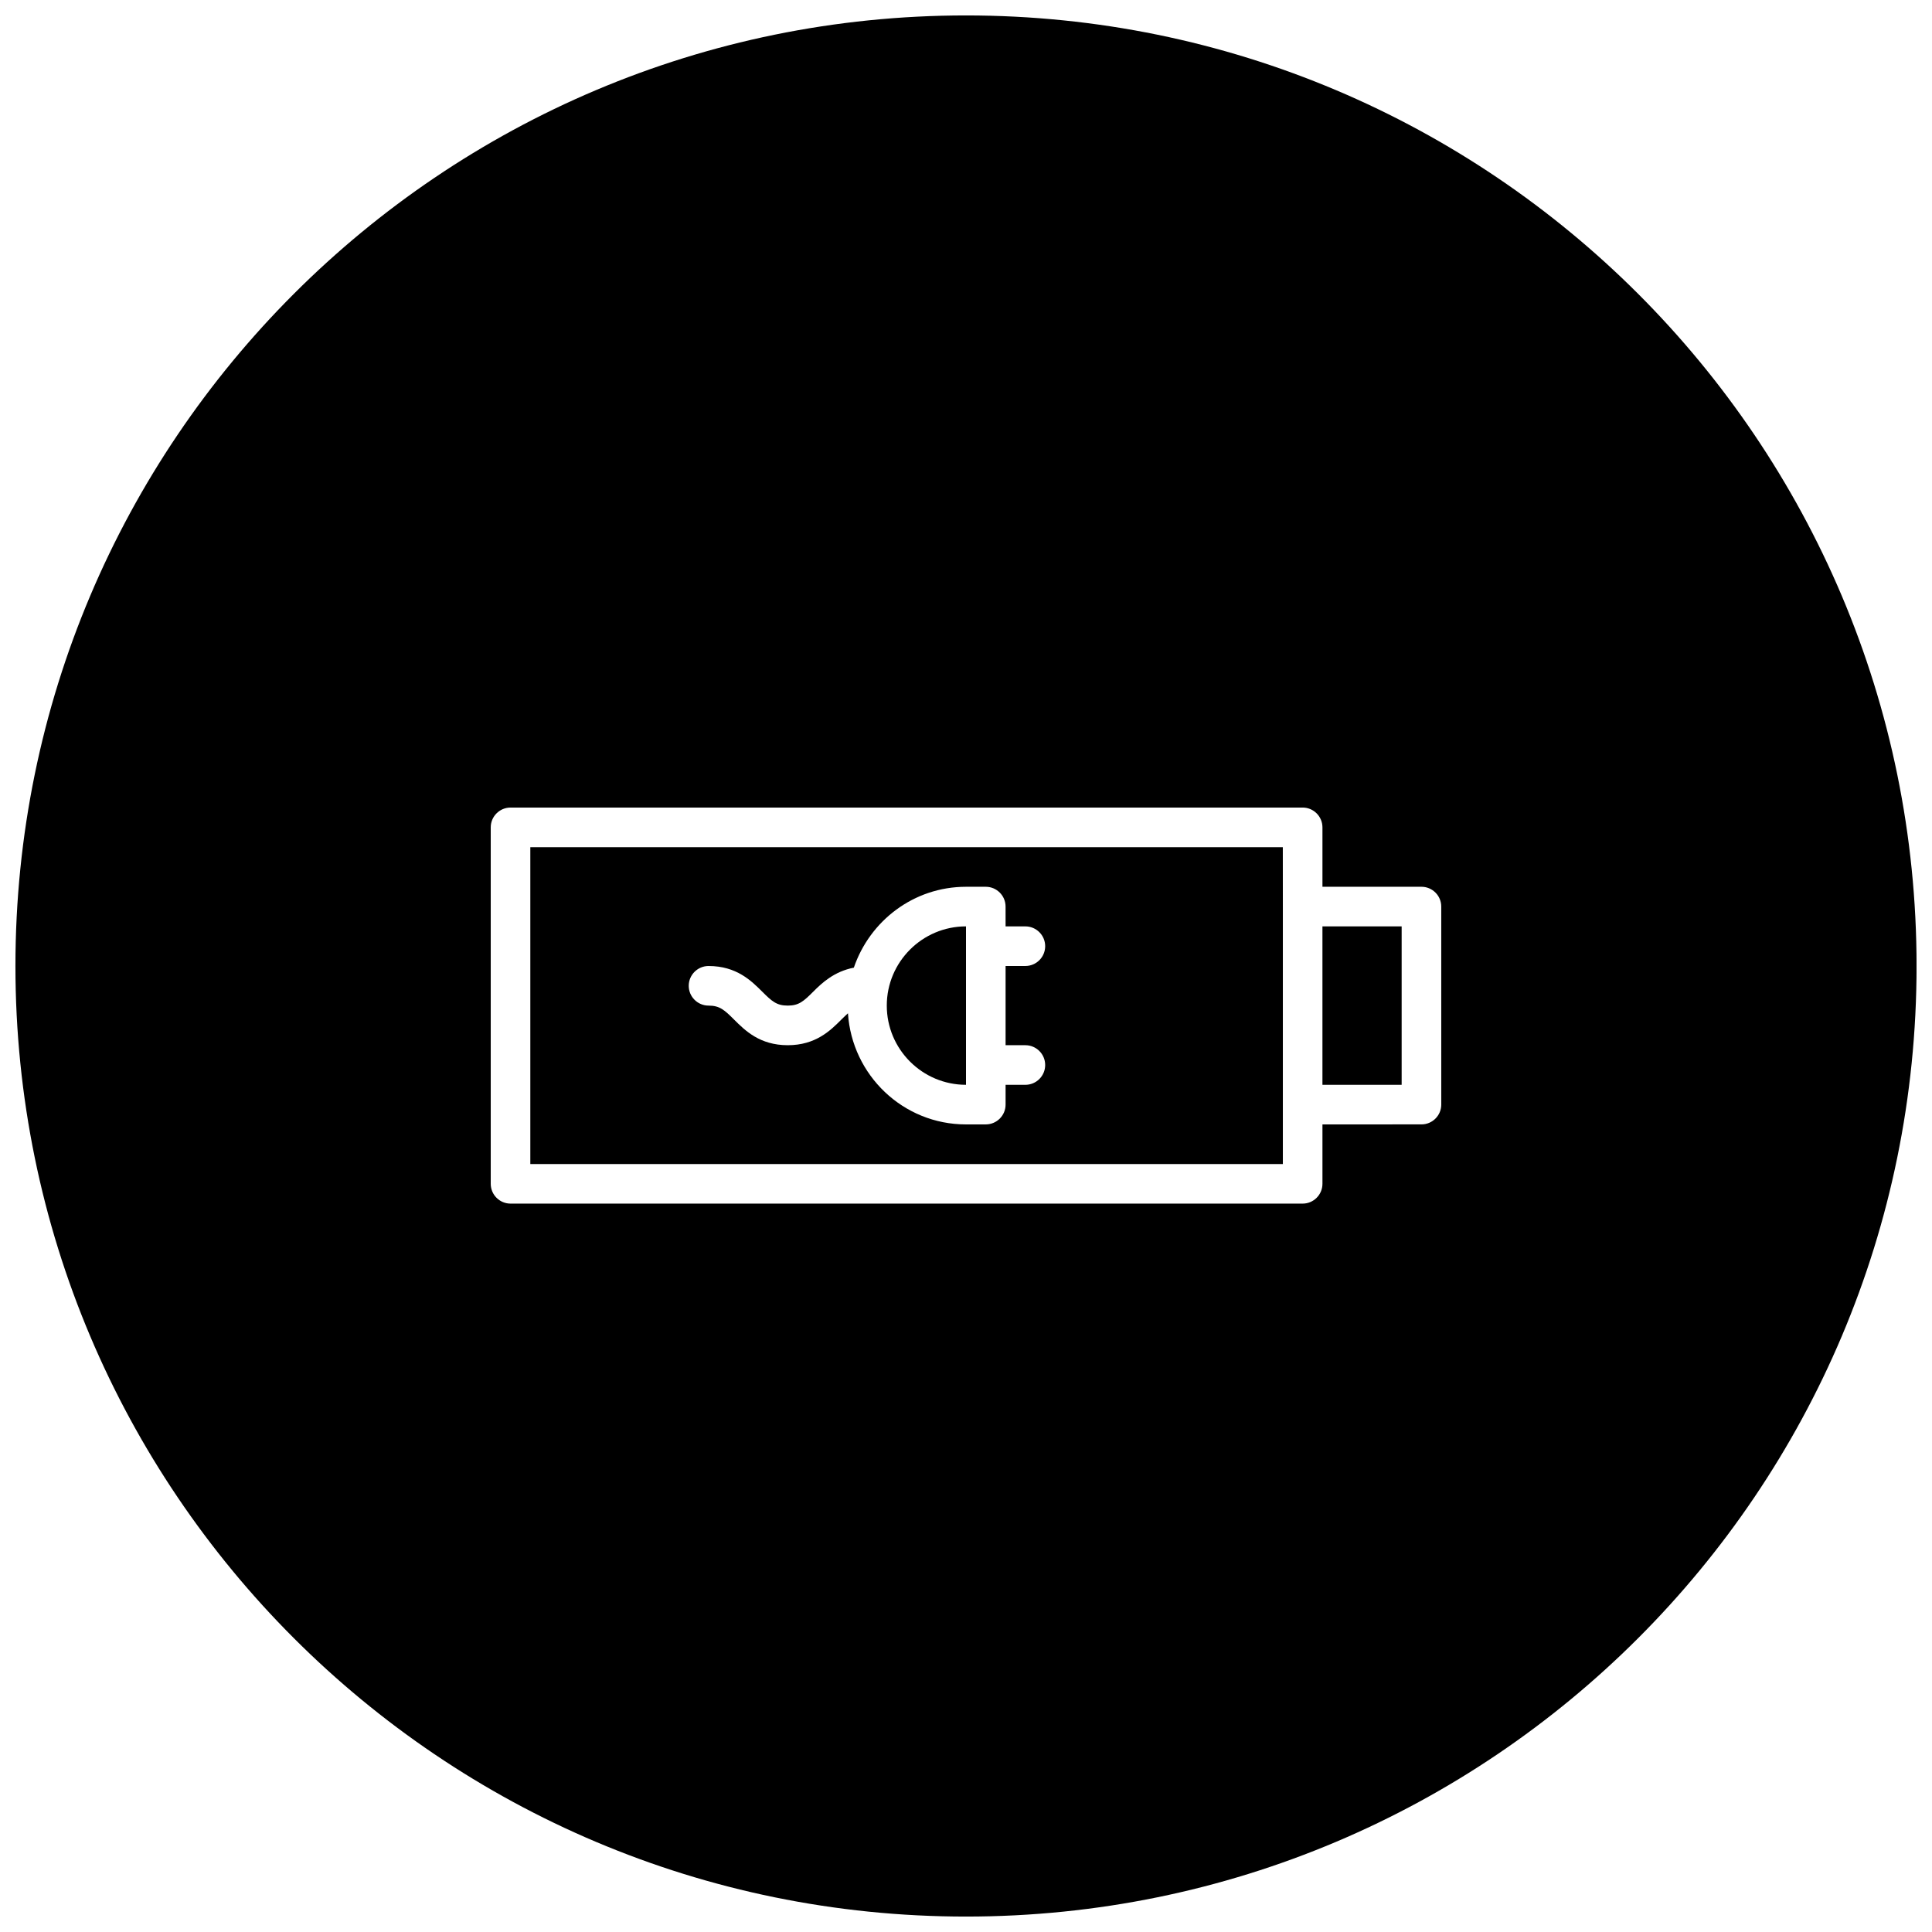 <?xml version="1.0" encoding="UTF-8"?>
<!-- Uploaded to: SVG Repo, www.svgrepo.com, Generator: SVG Repo Mixer Tools -->
<svg width="800px" height="800px" version="1.1" viewBox="144 144 512 512" xmlns="http://www.w3.org/2000/svg">
 <defs>
  <clipPath id="a">
   <path d="m148.09 148.09h503.81v503.81h-503.81z"/>
  </clipPath>
 </defs>
 <path d="m400 389.5c-11.586 0-20.992 9.414-20.992 20.992s9.406 20.992 20.992 20.992z"/>
 <path d="m494.46 389.5h20.992v41.984h-20.992z"/>
 <path d="m483.96 368.51h-199.42v83.969h199.43v-68.223zm-68.223 52.48c2.887 0 5.246 2.352 5.246 5.246 0.004 2.898-2.359 5.25-5.246 5.25h-5.246v5.246c0 2.898-2.363 5.246-5.246 5.246l-5.25 0.004c-16.668 0-30.207-13.047-31.277-29.453-0.535 0.473-1.09 1.027-1.742 1.66-2.867 2.875-6.793 6.801-14.215 6.801s-11.348-3.926-14.211-6.781c-2.582-2.582-3.832-3.715-6.781-3.715-2.887 0-5.246-2.352-5.246-5.246 0-2.898 2.363-5.246 5.246-5.246 7.422 0 11.348 3.926 14.211 6.781 2.582 2.574 3.832 3.711 6.781 3.711s4.199-1.133 6.781-3.715c2.363-2.371 5.562-5.332 10.738-6.34 4.231-12.418 15.879-21.434 29.715-21.434h5.246c2.887 0 5.246 2.352 5.246 5.246l0.004 5.25h5.246c2.887 0 5.246 2.352 5.246 5.246 0.004 2.898-2.359 5.25-5.246 5.25h-5.246v20.992z"/>
 <g clip-path="url(#a)">
  <path d="m400 148.09c-139.12 0-251.91 112.78-251.91 251.91s112.78 251.91 251.91 251.91 251.91-112.78 251.91-251.91c-0.004-139.12-112.78-251.91-251.91-251.91zm125.95 288.64c0 2.898-2.363 5.246-5.246 5.246l-26.242 0.004v15.742c0 2.898-2.363 5.246-5.246 5.246h-209.92c-2.887 0-5.246-2.352-5.246-5.246v-94.465c0-2.898 2.363-5.246 5.246-5.246h209.92c2.887 0 5.246 2.352 5.246 5.246v15.746h26.238c2.887 0 5.246 2.352 5.246 5.246z"/>
 </g>
</svg>